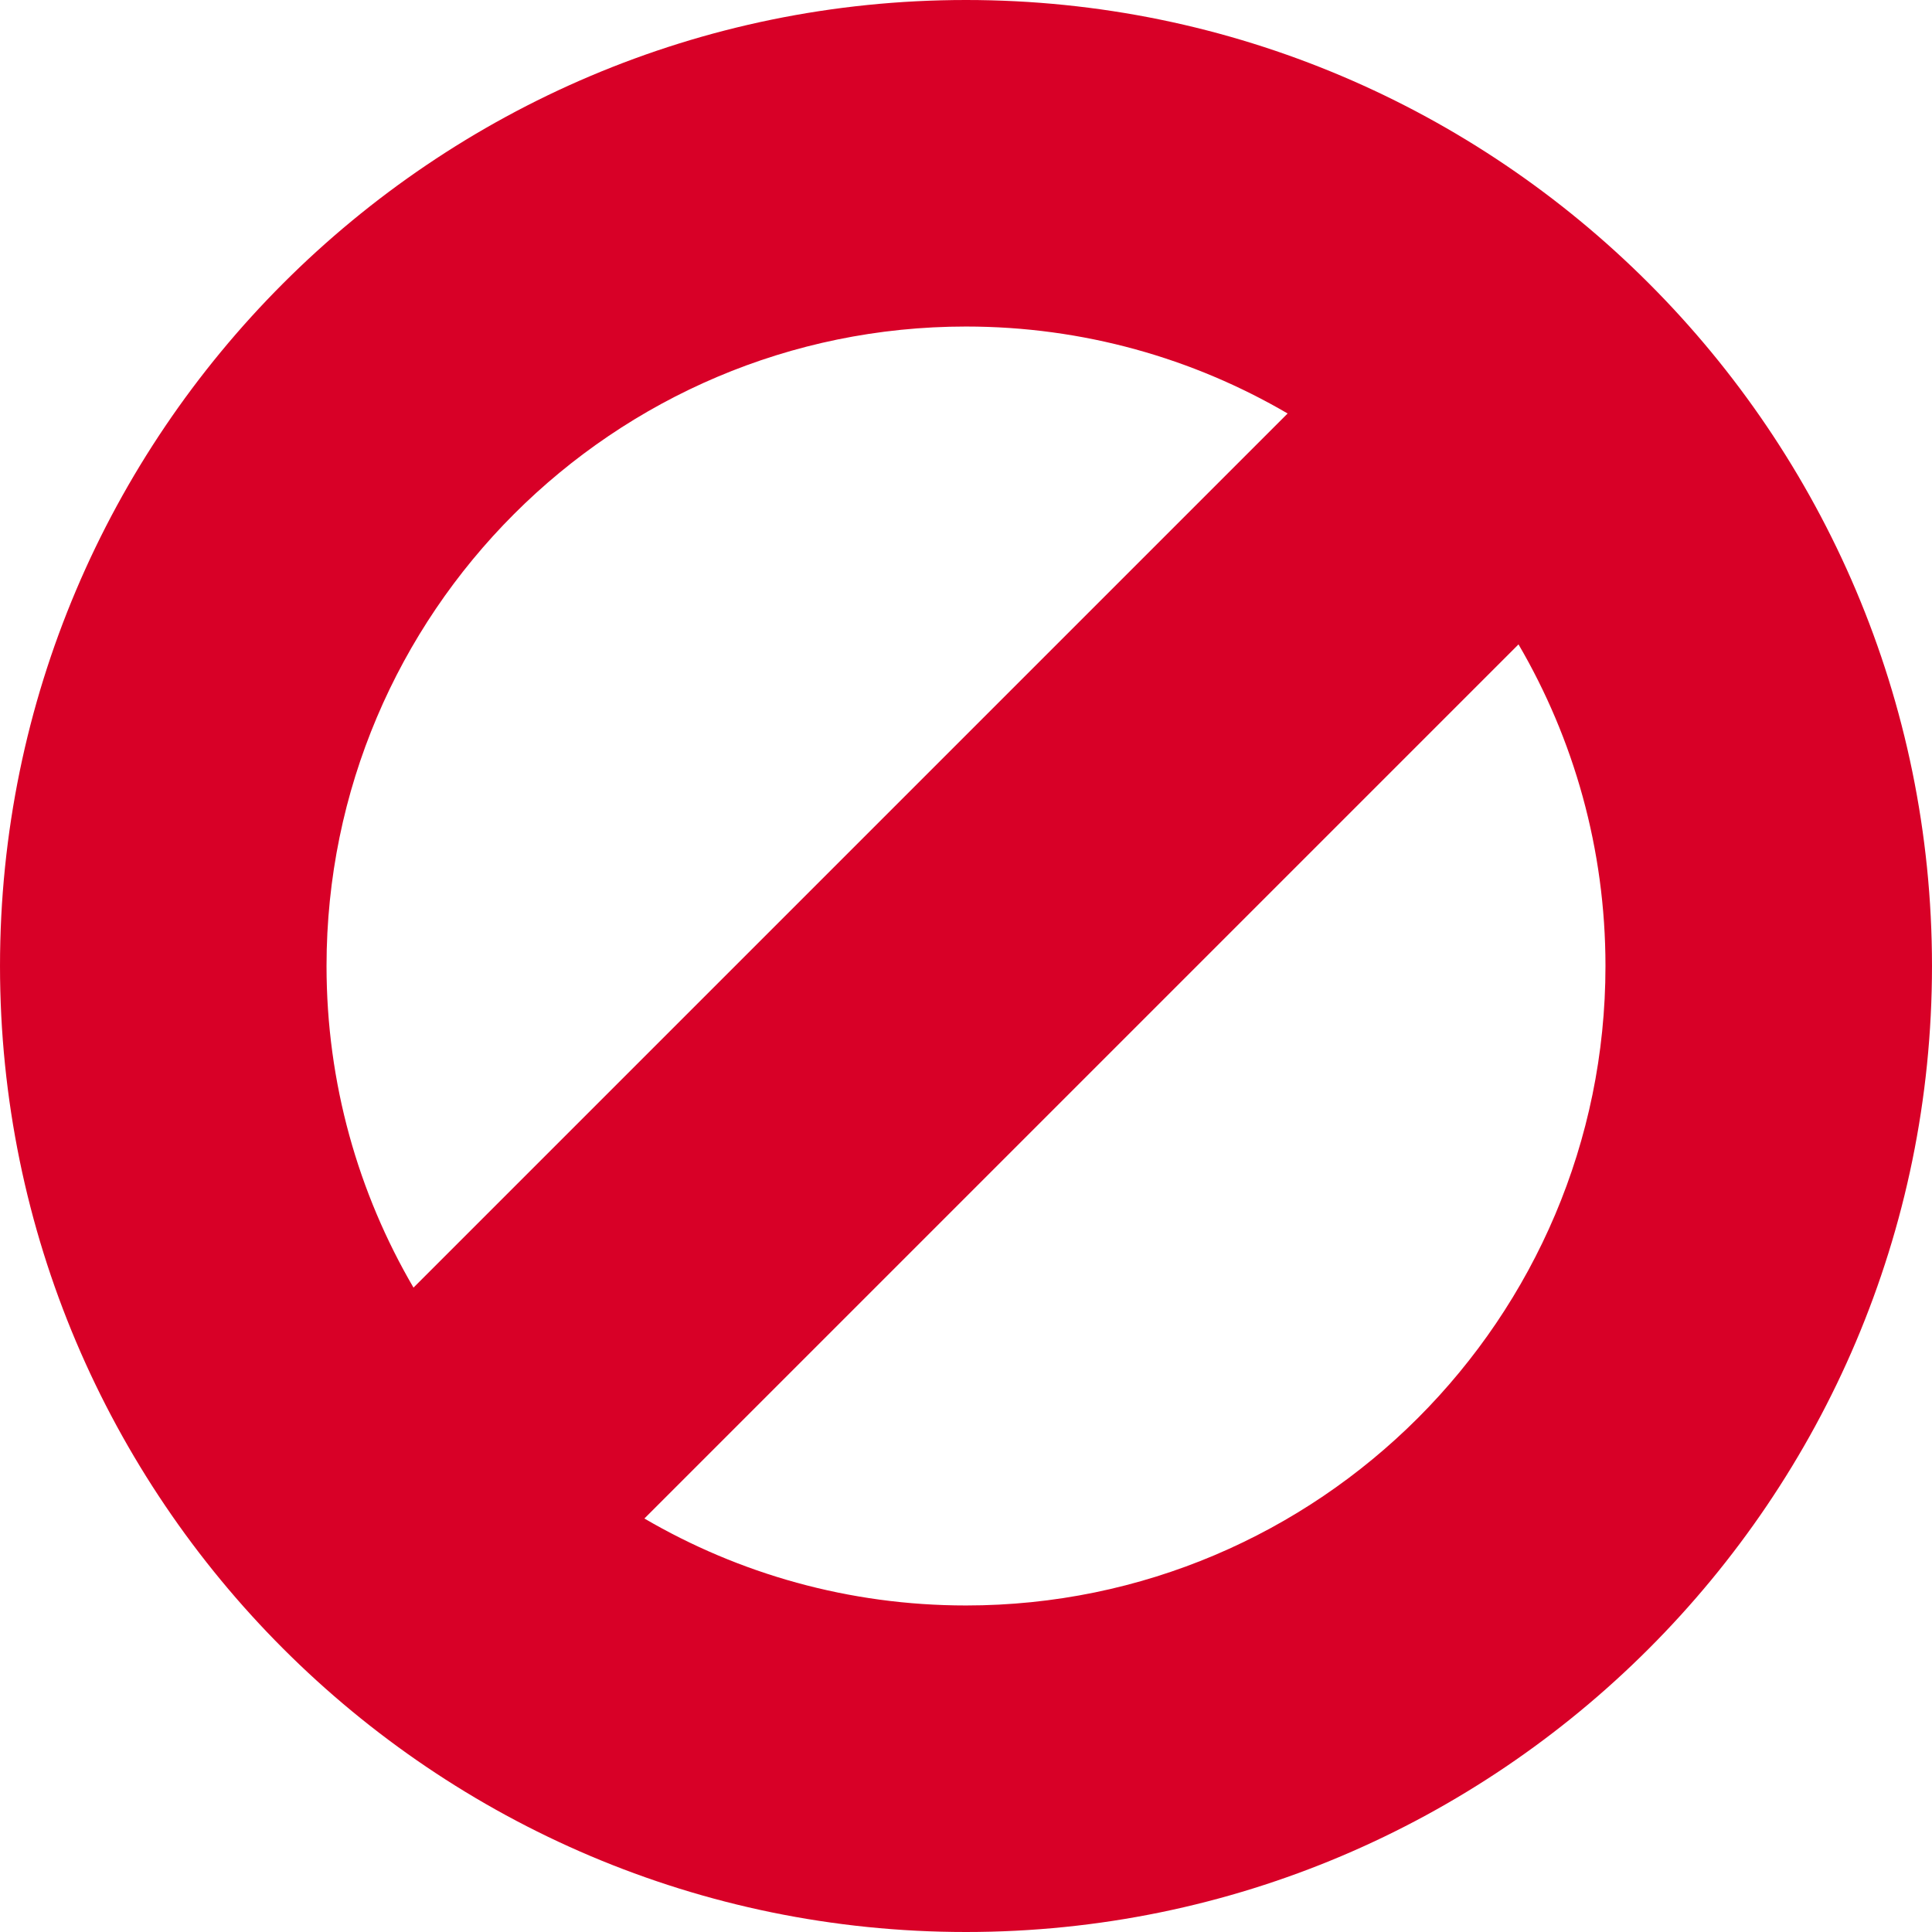 <svg xmlns="http://www.w3.org/2000/svg" xmlns:xlink="http://www.w3.org/1999/xlink" version="1.1" id="Capa_1" x="0px" y="0px" viewBox="0 0 380 380" style="enable-background:new 0 0 380 380;" xml:space="preserve" width="512px" height="512px">
<path d="M190.001,0C85.233,0,0.001,85.233,0.001,190s85.231,190,189.999,190c104.767,0,189.998-85.233,189.998-190  S294.767,0,190.001,0z M190.001,64.225c23.047,0,44.662,6.237,63.258,17.103l-171.93,171.93  C70.462,234.663,64.225,213.047,64.225,190C64.225,120.647,120.649,64.225,190.001,64.225z M190.001,315.775  c-23.048,0-44.662-6.237-63.258-17.103l171.93-171.93c10.866,18.596,17.103,40.211,17.103,63.258  C315.776,259.353,259.352,315.775,190.001,315.775z" fill="#D80027"/>
</svg>
